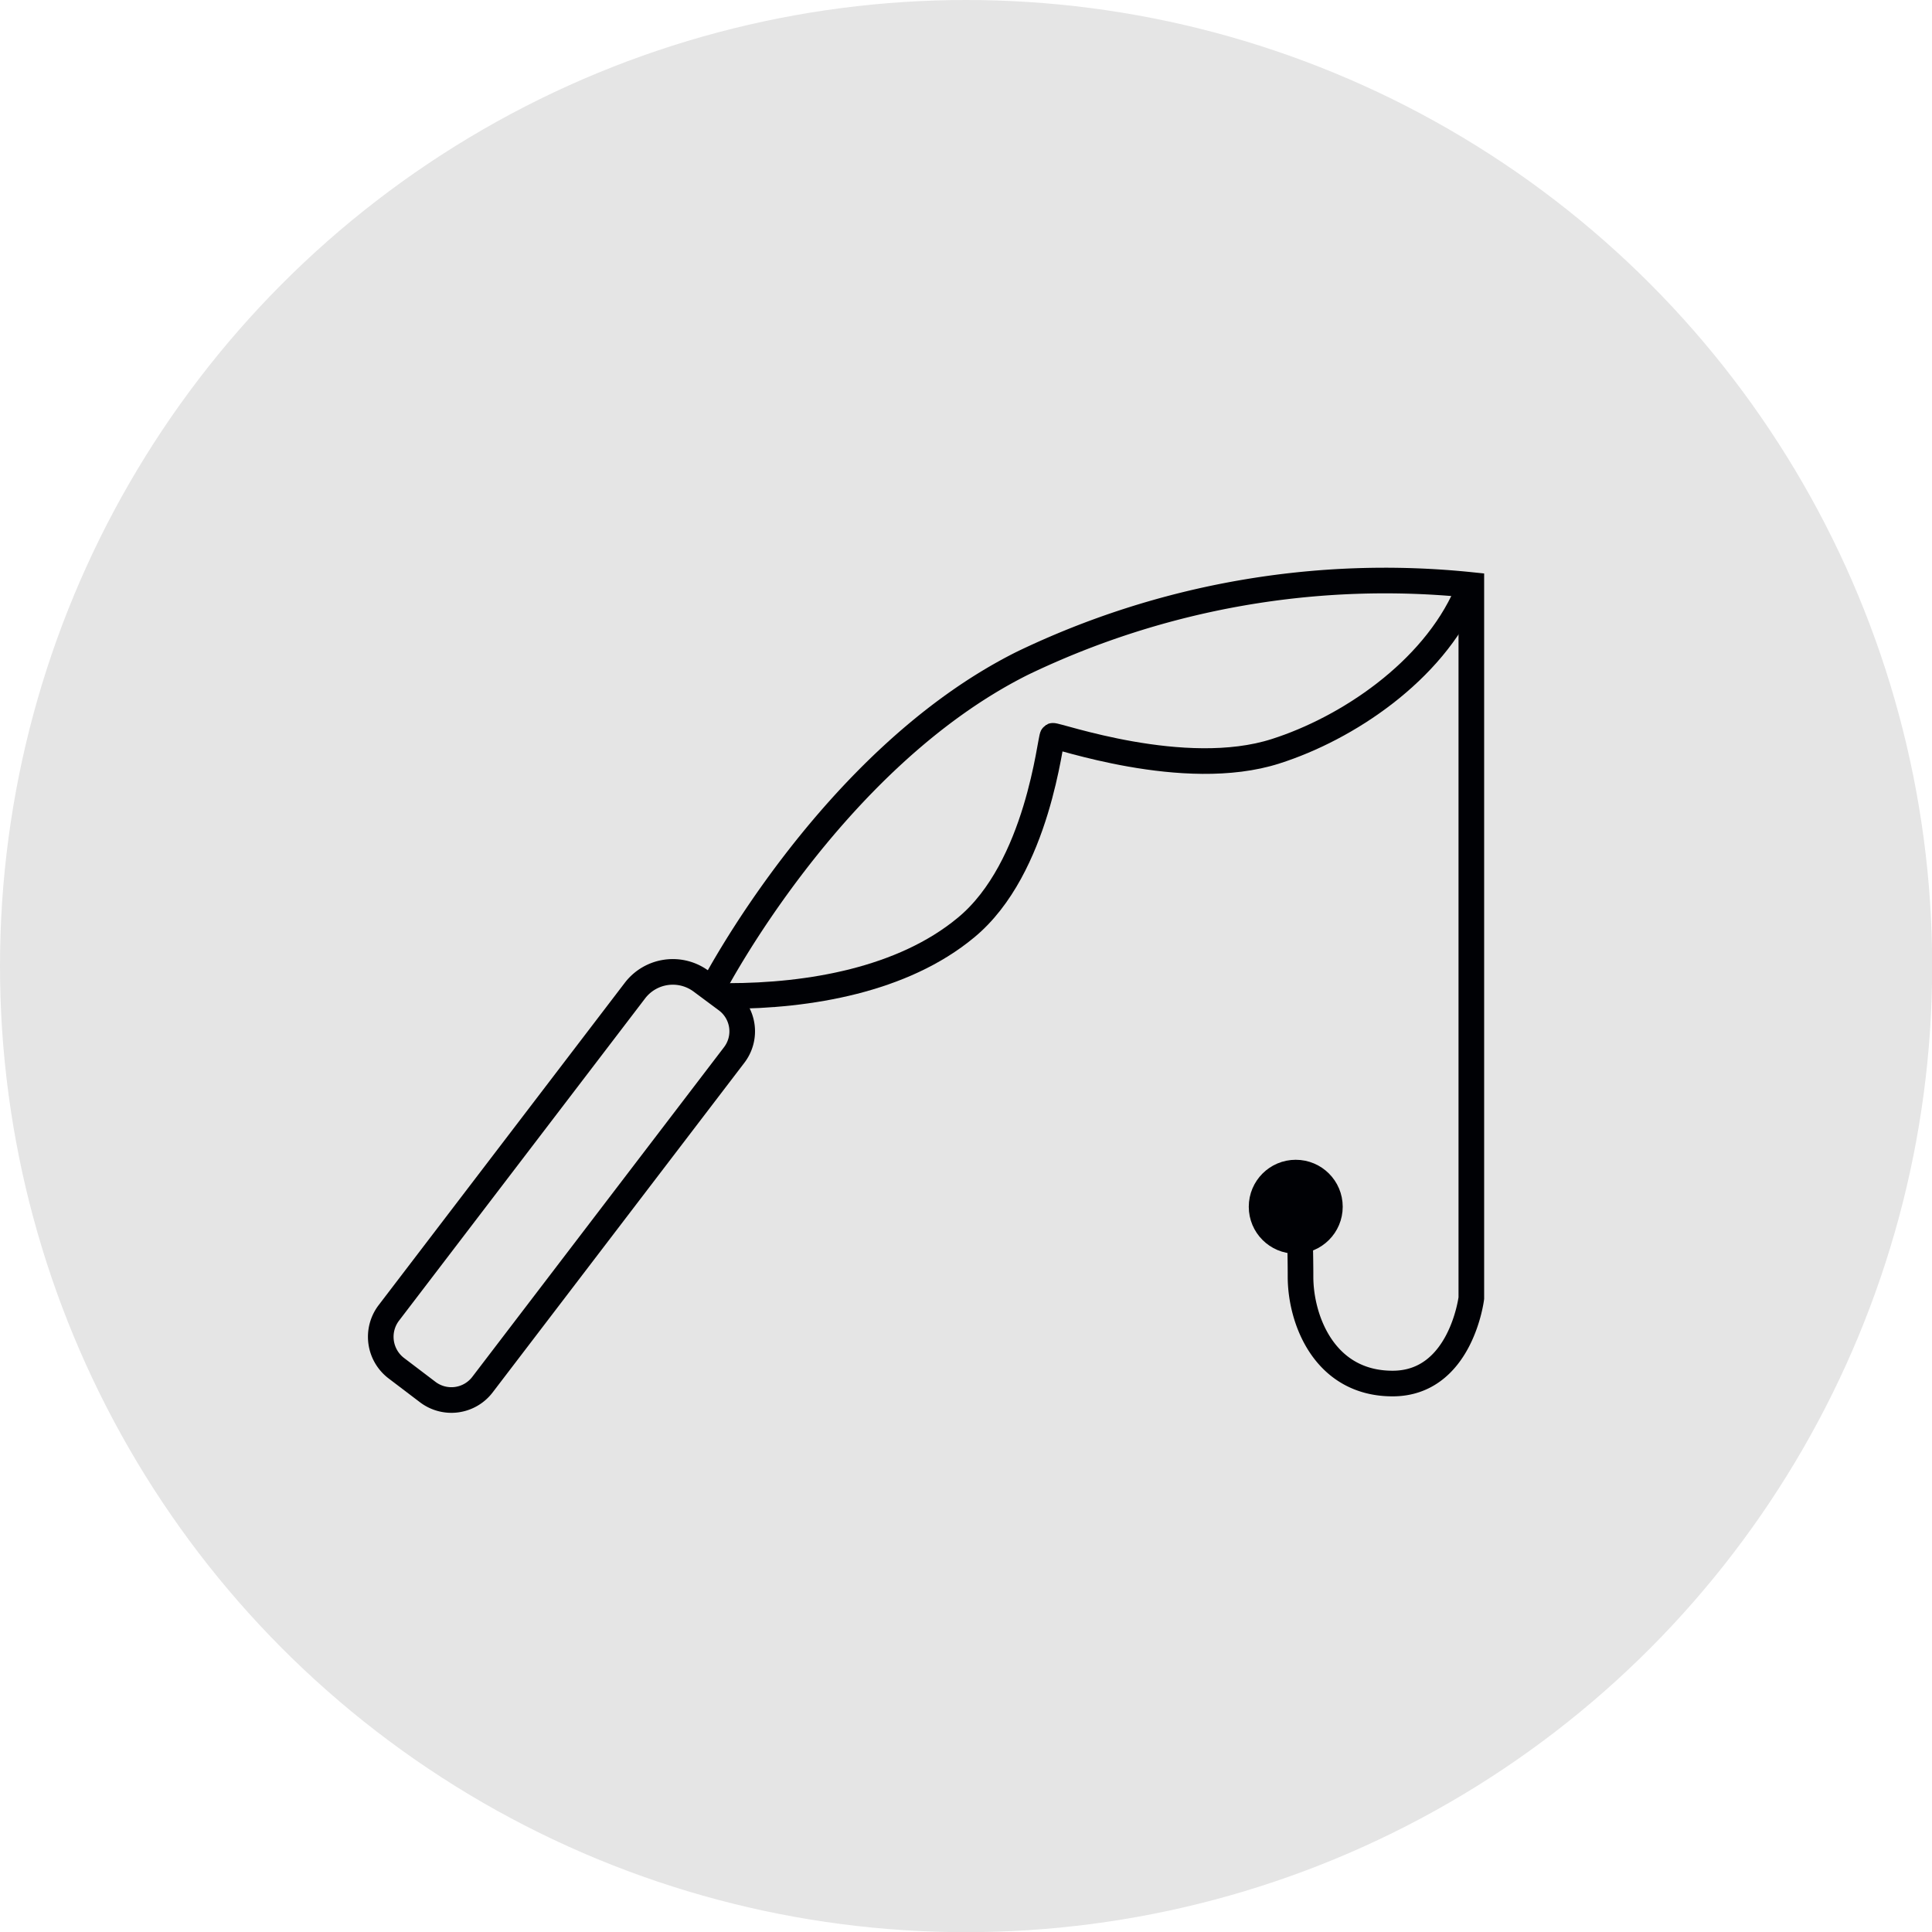 <?xml version="1.0" encoding="UTF-8"?> <svg xmlns="http://www.w3.org/2000/svg" viewBox="0 0 113.11 113.11"> <defs> <style>.cls-1{fill:#e5e5e5;}.cls-2{fill:none;stroke-width:1.5px;}.cls-2,.cls-3{stroke:#000105;stroke-miterlimit:10;}.cls-3{fill:#000105;}</style> </defs> <title>снасти2</title> <g id="Слой_1" data-name="Слой 1"> <circle class="cls-1" cx="56.56" cy="56.56" r="56.56"></circle> </g> <g id="Слой_2" data-name="Слой 2"> <path class="cls-2" d="M25.17,81.49,23.34,80.1a2.31,2.31,0,0,1-.44-3.23L37.31,58a2.79,2.79,0,0,1,3.87-.56l1.48,1.1a2.28,2.28,0,0,1,.46,3.23L28.39,81.06A2.29,2.29,0,0,1,25.17,81.49Z" transform="translate(-0.14)"></path> <path class="cls-2" d="M41.82,57.93S48.75,44.45,60,38.83a48.94,48.94,0,0,1,26.28-4.58V76s-.61,5-4.61,5-5.39-3.75-5.39-6.25-.15-5.31-.15-5.31" transform="translate(-0.14)"></path> <circle class="cls-3" cx="75.86" cy="70.65" r="2.25"></circle> <path class="cls-2" d="M42.76,58.31c4.74,0,10.23-.93,13.93-4,4.25-3.5,4.93-11.14,5.08-11.23s7.69,2.63,13.06.9C79,42.65,84,39.33,86,34.75" transform="translate(-0.14)"></path> </g> </svg> 